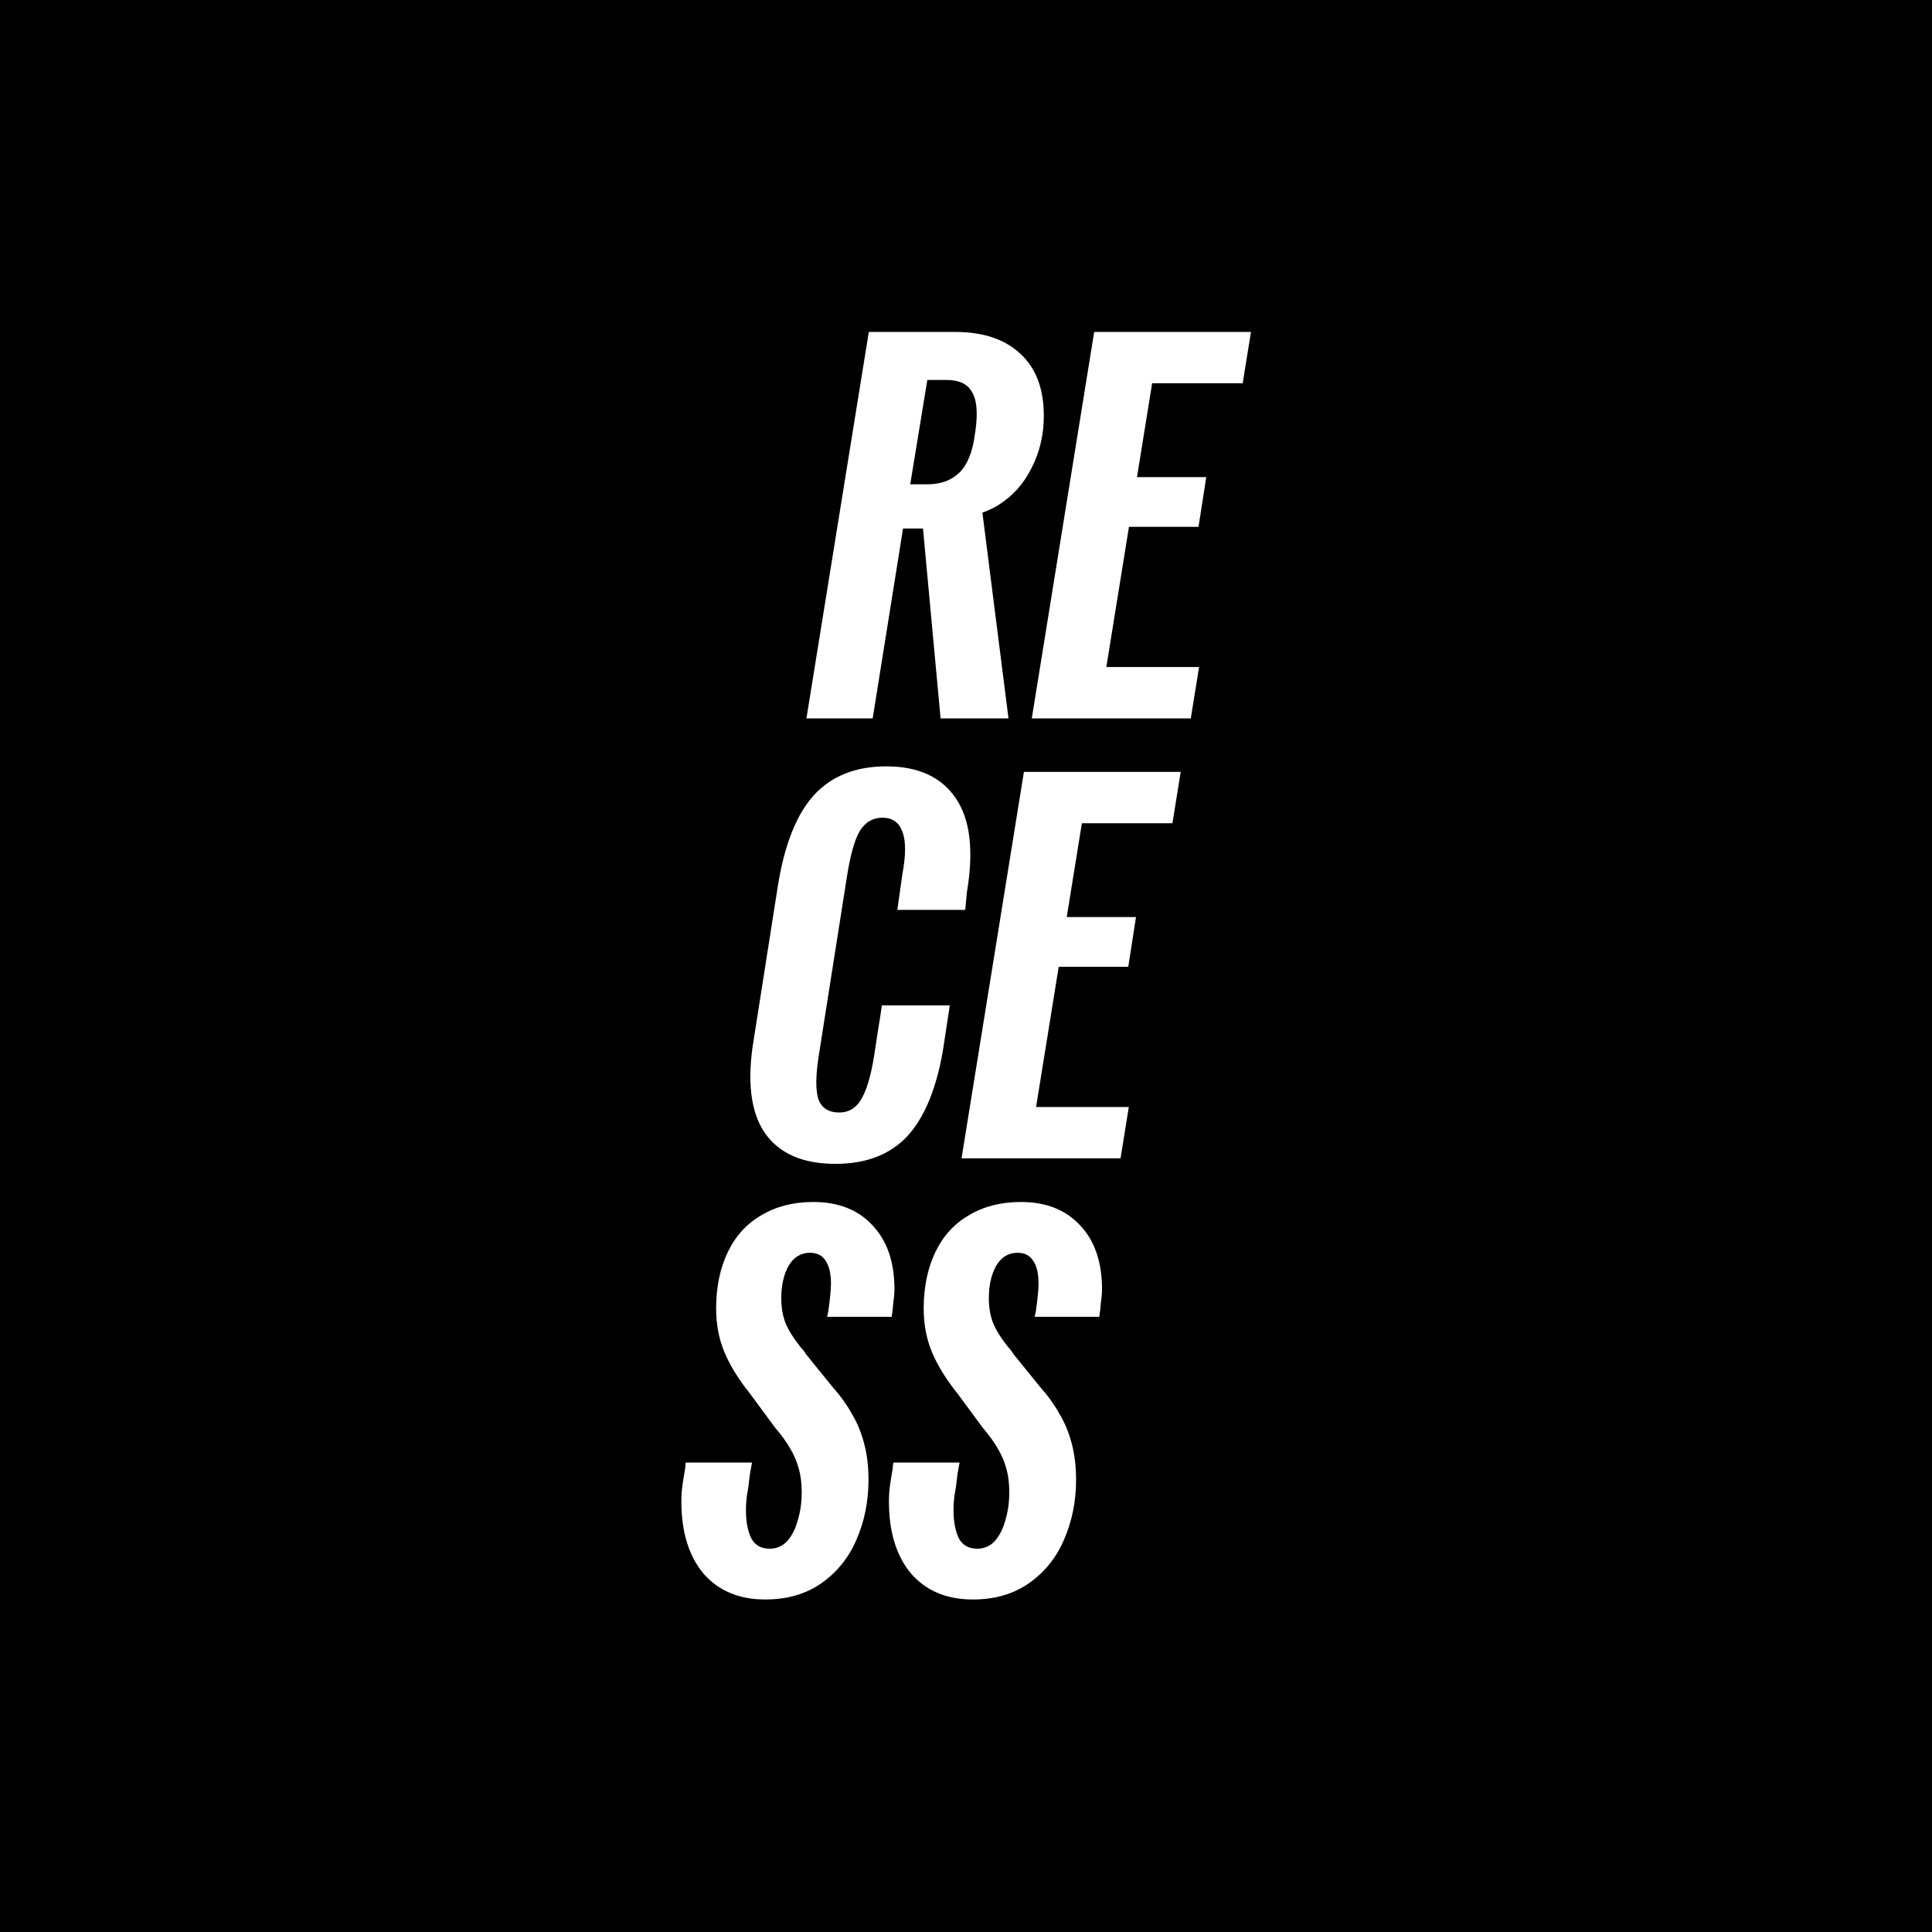 <svg width="400" height="400" viewBox="0 0 400 400" fill="none" xmlns="http://www.w3.org/2000/svg">
<rect width="400" height="400" fill="black"/>
<path d="M201.415 331.157C196.005 331.157 191.738 329.366 188.613 325.784C185.565 322.127 184.041 317.135 184.041 310.811C184.041 309.668 184.117 308.563 184.27 307.496C184.422 306.429 184.613 305.248 184.841 303.952C184.841 303.648 184.879 303.267 184.956 302.809H198.672L198.215 305.324C198.062 306.924 197.872 308.296 197.643 309.439C197.491 310.506 197.415 311.573 197.415 312.64C197.415 314.926 197.758 316.831 198.443 318.355C199.205 319.879 200.501 320.641 202.33 320.641C203.778 320.641 204.997 320.107 205.987 319.04C206.978 317.897 207.702 316.45 208.159 314.697C208.693 312.944 208.959 311.039 208.959 308.982C208.959 307.153 208.769 305.553 208.388 304.181C208.007 302.733 207.435 301.362 206.673 300.066C205.911 298.695 204.844 297.209 203.473 295.608L198.329 288.636C195.891 285.588 194.1 282.692 192.957 279.949C191.814 277.206 191.242 274.196 191.242 270.919C191.242 266.499 192.042 262.613 193.643 259.26C195.243 255.907 197.567 253.354 200.615 251.602C203.663 249.773 207.245 248.858 211.36 248.858C216.541 248.858 220.618 250.459 223.59 253.659C226.638 256.86 228.162 261.279 228.162 266.918C228.162 267.68 228.086 268.595 227.934 269.662C227.857 270.652 227.743 271.643 227.591 272.633H214.217C214.293 272.252 214.37 271.91 214.446 271.605C214.827 268.938 215.017 266.994 215.017 265.775C215.017 263.642 214.636 262.041 213.874 260.975C213.189 259.908 212.122 259.374 210.674 259.374C208.769 259.374 207.283 260.289 206.216 262.118C205.225 263.946 204.73 266.156 204.73 268.747C204.73 270.728 205.035 272.481 205.645 274.005C206.254 275.453 207.283 277.091 208.731 278.92C209.188 279.377 209.569 279.873 209.874 280.406L215.246 287.036C216.999 289.017 218.37 290.922 219.361 292.751C220.428 294.503 221.266 296.523 221.876 298.809C222.485 301.095 222.79 303.61 222.79 306.353C222.79 310.849 221.952 315.002 220.275 318.812C218.675 322.546 216.237 325.556 212.96 327.842C209.759 330.052 205.911 331.157 201.415 331.157Z" fill="white"/>
<path d="M158.44 331.157C153.03 331.157 148.762 329.366 145.638 325.784C142.59 322.127 141.066 317.135 141.066 310.811C141.066 309.668 141.142 308.563 141.295 307.496C141.447 306.429 141.637 305.248 141.866 303.952C141.866 303.648 141.904 303.267 141.98 302.809H155.697L155.239 305.324C155.087 306.924 154.897 308.296 154.668 309.439C154.516 310.506 154.439 311.573 154.439 312.64C154.439 314.926 154.782 316.831 155.468 318.355C156.23 319.879 157.526 320.641 159.354 320.641C160.802 320.641 162.021 320.107 163.012 319.04C164.003 317.897 164.727 316.45 165.184 314.697C165.717 312.944 165.984 311.039 165.984 308.982C165.984 307.153 165.793 305.553 165.412 304.181C165.031 302.733 164.46 301.362 163.698 300.066C162.936 298.695 161.869 297.209 160.497 295.608L155.354 288.636C152.915 285.588 151.125 282.692 149.982 279.949C148.839 277.206 148.267 274.196 148.267 270.919C148.267 266.499 149.067 262.613 150.667 259.26C152.268 255.907 154.592 253.354 157.64 251.602C160.688 249.773 164.269 248.858 168.384 248.858C173.566 248.858 177.643 250.459 180.615 253.659C183.663 256.86 185.187 261.279 185.187 266.918C185.187 267.68 185.111 268.595 184.958 269.662C184.882 270.652 184.768 271.643 184.615 272.633H171.242C171.318 272.252 171.394 271.91 171.471 271.605C171.852 268.938 172.042 266.994 172.042 265.775C172.042 263.642 171.661 262.041 170.899 260.975C170.213 259.908 169.146 259.374 167.699 259.374C165.793 259.374 164.308 260.289 163.241 262.118C162.25 263.946 161.755 266.156 161.755 268.747C161.755 270.728 162.06 272.481 162.669 274.005C163.279 275.453 164.308 277.091 165.755 278.92C166.213 279.377 166.594 279.873 166.898 280.406L172.271 287.036C174.023 289.017 175.395 290.922 176.386 292.751C177.452 294.503 178.291 296.523 178.9 298.809C179.51 301.095 179.815 303.61 179.815 306.353C179.815 310.849 178.976 315.002 177.3 318.812C175.7 322.546 173.261 325.556 169.985 327.842C166.784 330.052 162.936 331.157 158.44 331.157Z" fill="white"/>
<path d="M211.993 159.809H225.71L212.793 239.821H199.077L211.993 159.809ZM206.964 229.191H233.711L231.996 239.821H205.249L206.964 229.191ZM213.822 189.871H235.197L233.596 200.158H212.222L213.822 189.871ZM218.166 159.809H244.455L242.741 170.439H216.451L218.166 159.809Z" fill="white"/>
<path d="M172.982 240.964C166.2 240.964 161.323 238.831 158.351 234.563C155.379 230.22 154.617 223.743 156.065 215.132L161.095 183.127C162.466 174.745 164.943 168.572 168.524 164.61C172.182 160.647 177.173 158.666 183.498 158.666C190.128 158.666 194.928 160.876 197.9 165.296C200.872 169.639 201.634 176.116 200.186 184.727L199.843 188.385H185.784L186.813 181.069C187.575 177.031 187.575 174.059 186.813 172.154C186.127 170.249 184.755 169.296 182.698 169.296C180.717 169.296 179.154 170.211 178.011 172.039C176.945 173.868 176.068 176.955 175.382 181.298L169.553 218.332C168.867 222.6 168.829 225.686 169.439 227.591C170.124 229.42 171.572 230.334 173.782 230.334C175.687 230.334 177.173 229.458 178.24 227.705C179.383 225.876 180.297 222.828 180.983 218.561L181.783 213.303C182.088 211.55 182.355 209.836 182.584 208.159H196.643L195.271 217.189C193.9 225.343 191.423 231.363 187.841 235.249C184.26 239.059 179.307 240.964 172.982 240.964Z" fill="white"/>
<path d="M226.538 68.724H240.254L227.338 148.736H213.621L226.538 68.724ZM221.508 138.106H248.255L246.541 148.736H219.794L221.508 138.106ZM228.366 98.785H249.741L248.141 109.073H226.766L228.366 98.785ZM232.71 68.724H259L257.285 79.354H230.995L232.71 68.724Z" fill="white"/>
<path d="M179.879 68.724H197.71C203.578 68.724 208.112 70.248 211.312 73.296C214.513 76.268 216.113 80.535 216.113 86.098C216.113 89.984 215.275 93.566 213.598 96.842C211.998 100.119 209.674 102.71 206.626 104.615C203.578 106.444 200.034 107.358 195.996 107.358L194.738 109.416H186.966L180.679 148.736H166.963L179.879 68.724ZM190.395 101.872H202.854L208.798 148.736H194.738L190.395 101.872ZM191.995 100.271C194.738 100.271 196.948 99.471 198.625 97.871C200.301 96.195 201.368 93.566 201.825 89.984L201.939 89.298C202.473 85.488 202.244 82.783 201.254 81.183C200.339 79.506 198.586 78.668 195.996 78.668H191.995L188.452 100.271H191.995Z" fill="white"/>
</svg>
